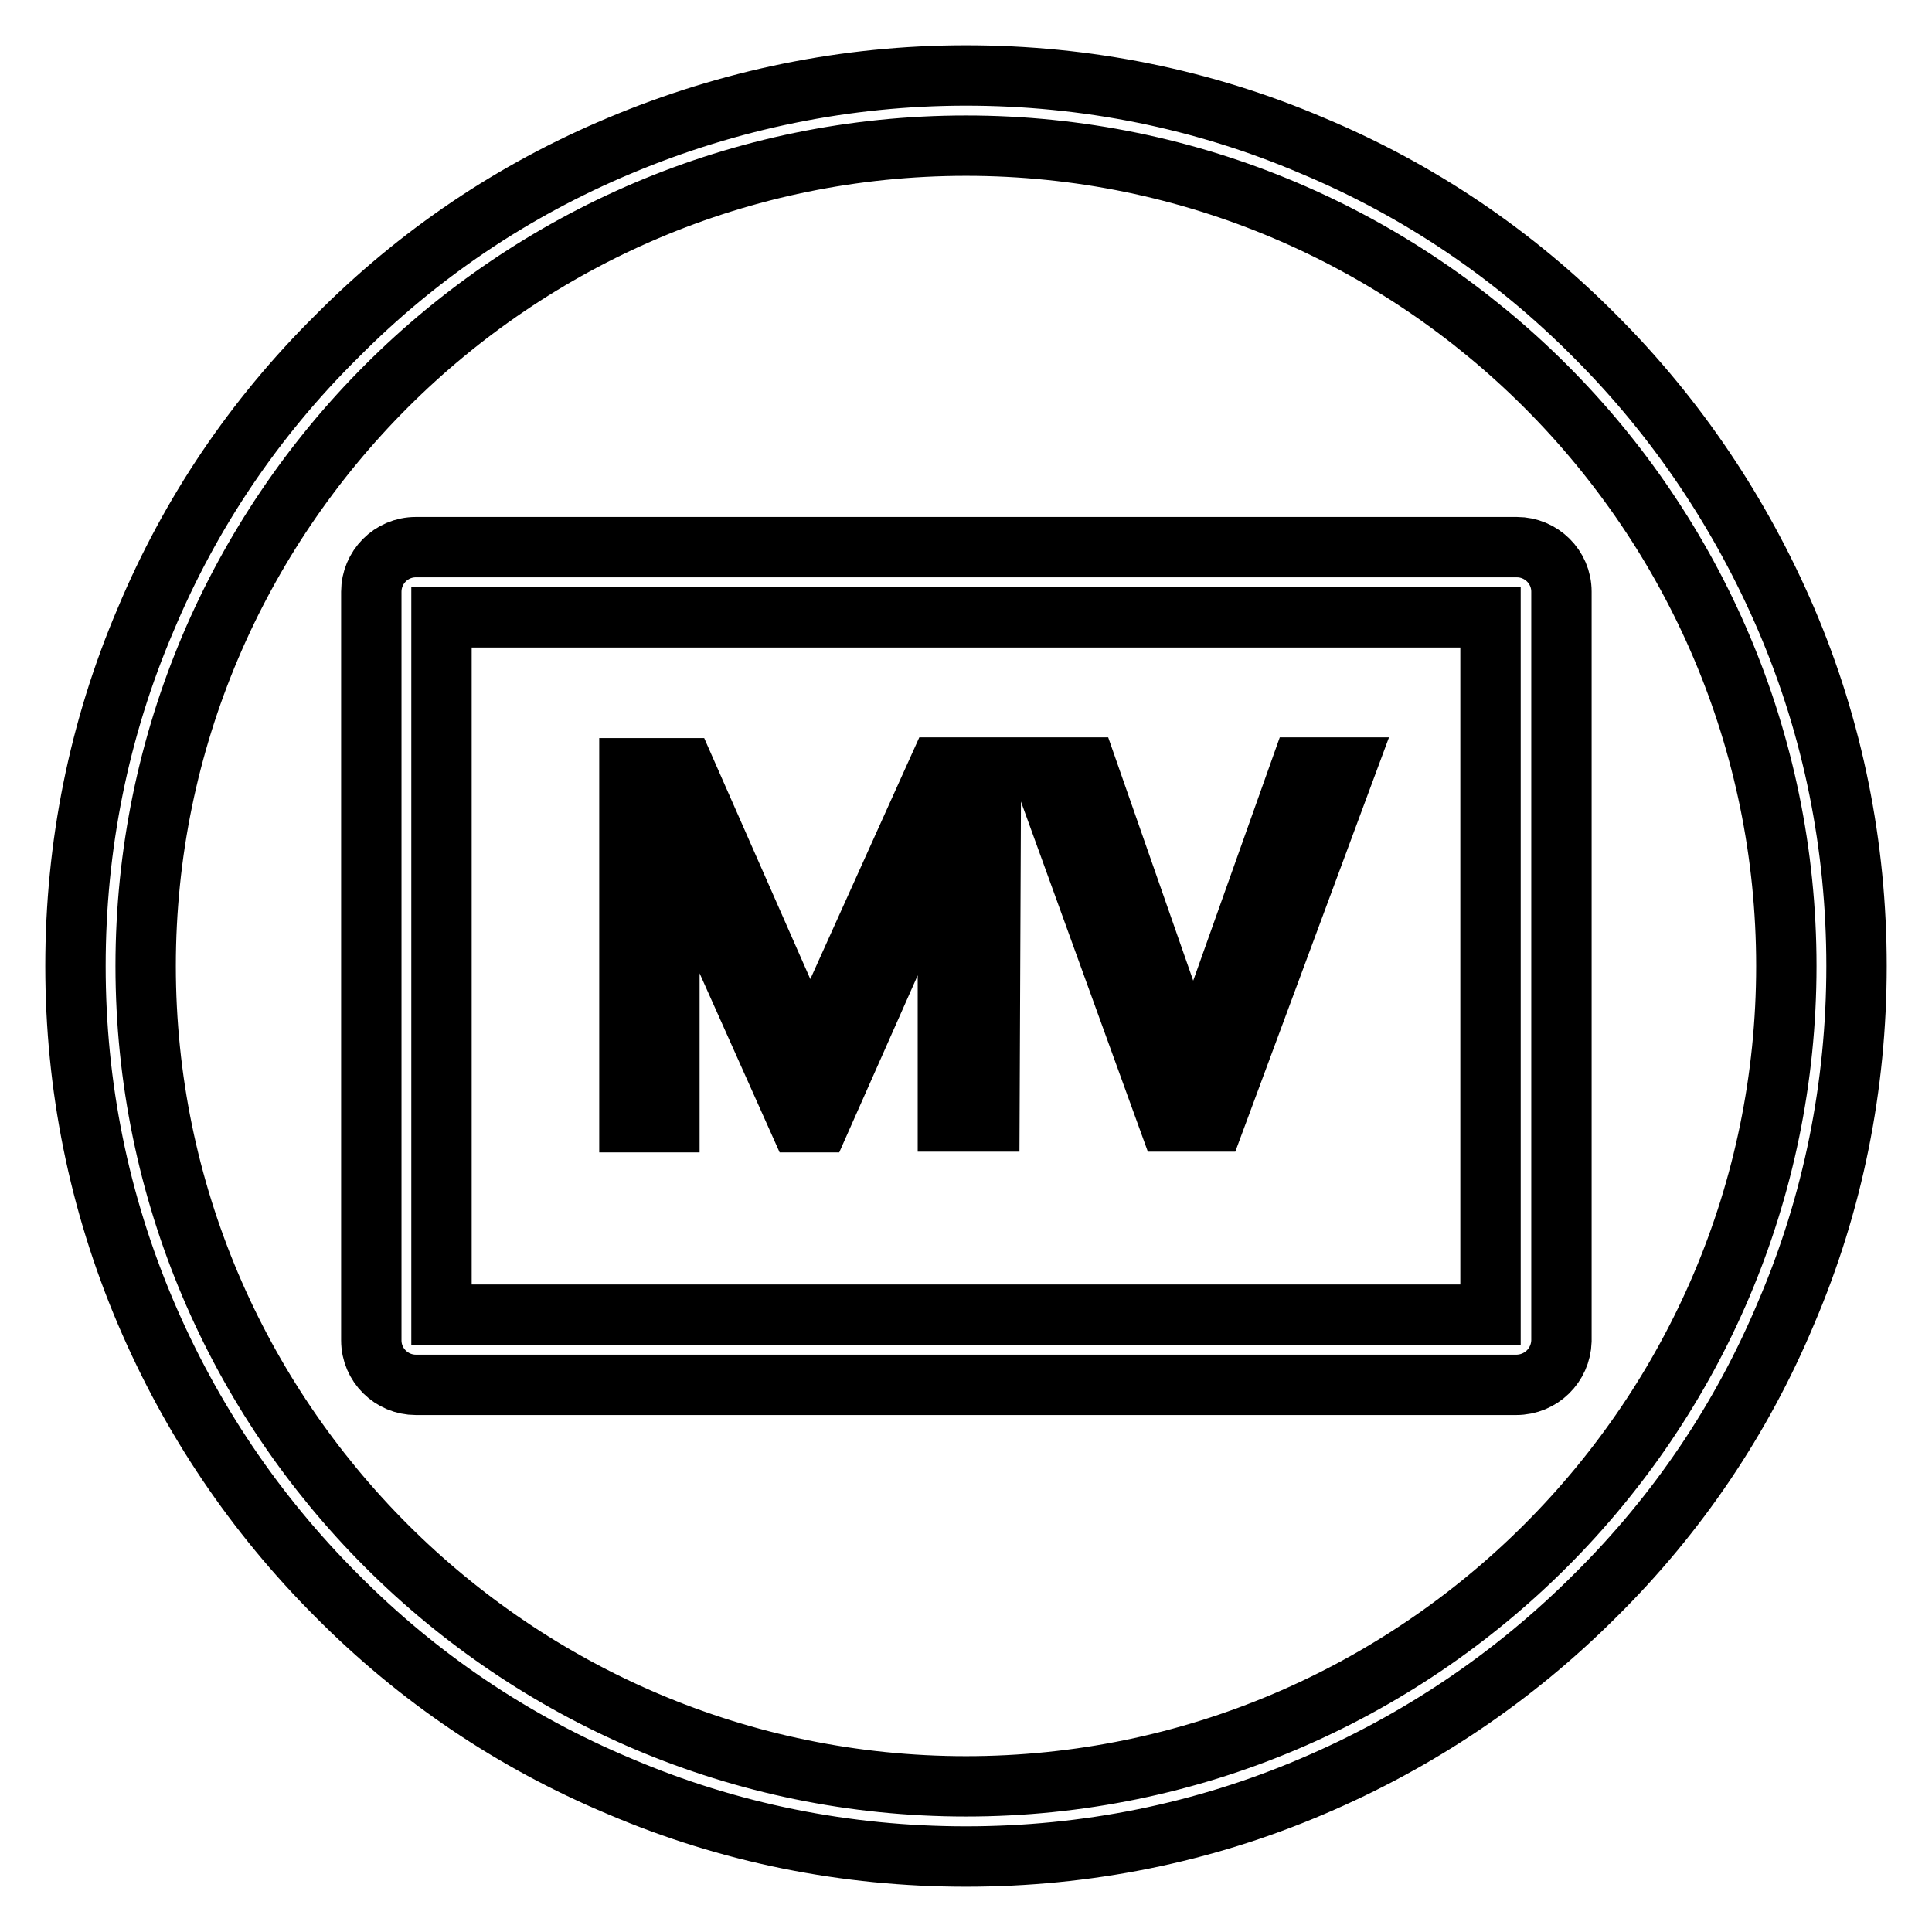 <?xml version="1.0" encoding="utf-8"?>
<!-- Svg Vector Icons : http://www.onlinewebfonts.com/icon -->
<!DOCTYPE svg PUBLIC "-//W3C//DTD SVG 1.1//EN" "http://www.w3.org/Graphics/SVG/1.1/DTD/svg11.dtd">
<svg version="1.1" xmlns="http://www.w3.org/2000/svg" xmlns:xlink="http://www.w3.org/1999/xlink" x="0px" y="0px" viewBox="0 0 256 256" enable-background="new 0 0 256 256" xml:space="preserve">
<g> <path stroke-width="8" fill-opacity="0" stroke="#000000"  d="M128,246c-15.9,0-31.4-3.1-45.9-9.3c-14.1-5.9-26.7-14.4-37.5-25.3c-10.8-10.8-19.3-23.4-25.3-37.5 c-6.2-14.6-9.3-30-9.3-45.9s3.1-31.4,9.3-45.9C25.2,68,33.7,55.4,44.6,44.6C55.4,33.7,68,25.2,82.1,19.3c14.5-6.1,30-9.3,45.9-9.3 c15.9,0,31.4,3.1,45.9,9.3c14.1,5.9,26.7,14.4,37.5,25.3c10.8,10.8,19.3,23.5,25.3,37.5c6.2,14.5,9.3,30,9.3,45.9 s-3.1,31.4-9.3,45.9c-5.9,14.1-14.4,26.7-25.3,37.5c-10.8,10.8-23.4,19.3-37.5,25.3C159.4,242.9,143.9,246,128,246L128,246z  M128,19.3C68.1,19.3,19.3,68.1,19.3,128c0,59.9,48.8,108.7,108.7,108.7c59.9,0,108.7-48.8,108.7-108.7S187.9,19.3,128,19.3z"/> <path stroke-width="8" fill-opacity="0" stroke="#000000"  d="M200.9,183.5H55.1c-3.2,0-5.9-2.6-5.9-5.9V78.4c0-3.2,2.6-5.9,5.9-5.9h145.9c3.2,0,5.9,2.6,5.9,5.9v99.3 C206.8,180.9,204.2,183.5,200.9,183.5z M58.5,174.2h139V81.8h-139V174.2z"/> <path stroke-width="8" fill-opacity="0" stroke="#000000"  d="M131.1,148.6h-5.5v-31.5c0-2.5,0.2-5.5,0.5-9.1h-0.1c-0.5,2.1-1,3.6-1.4,4.6l-16,36.1h-2.7l-16-35.8 c-0.5-1-0.9-2.7-1.4-4.8h-0.1c0.2,1.9,0.3,4.9,0.3,9.2v31.4h-5.3v-46.9h7.3l14.4,32.7c1.1,2.5,1.8,4.4,2.1,5.6h0.2 c0.9-2.6,1.7-4.5,2.3-5.8l14.7-32.6h6.9L131.1,148.6L131.1,148.6z M178.3,101.7l-17.4,46.9h-6l-17-46.9h6.1l13,37.2 c0.4,1.2,0.7,2.6,1,4.1h0.1c0.2-1.3,0.5-2.7,1.1-4.2l13.2-37.1H178.3z"/></g>
</svg>